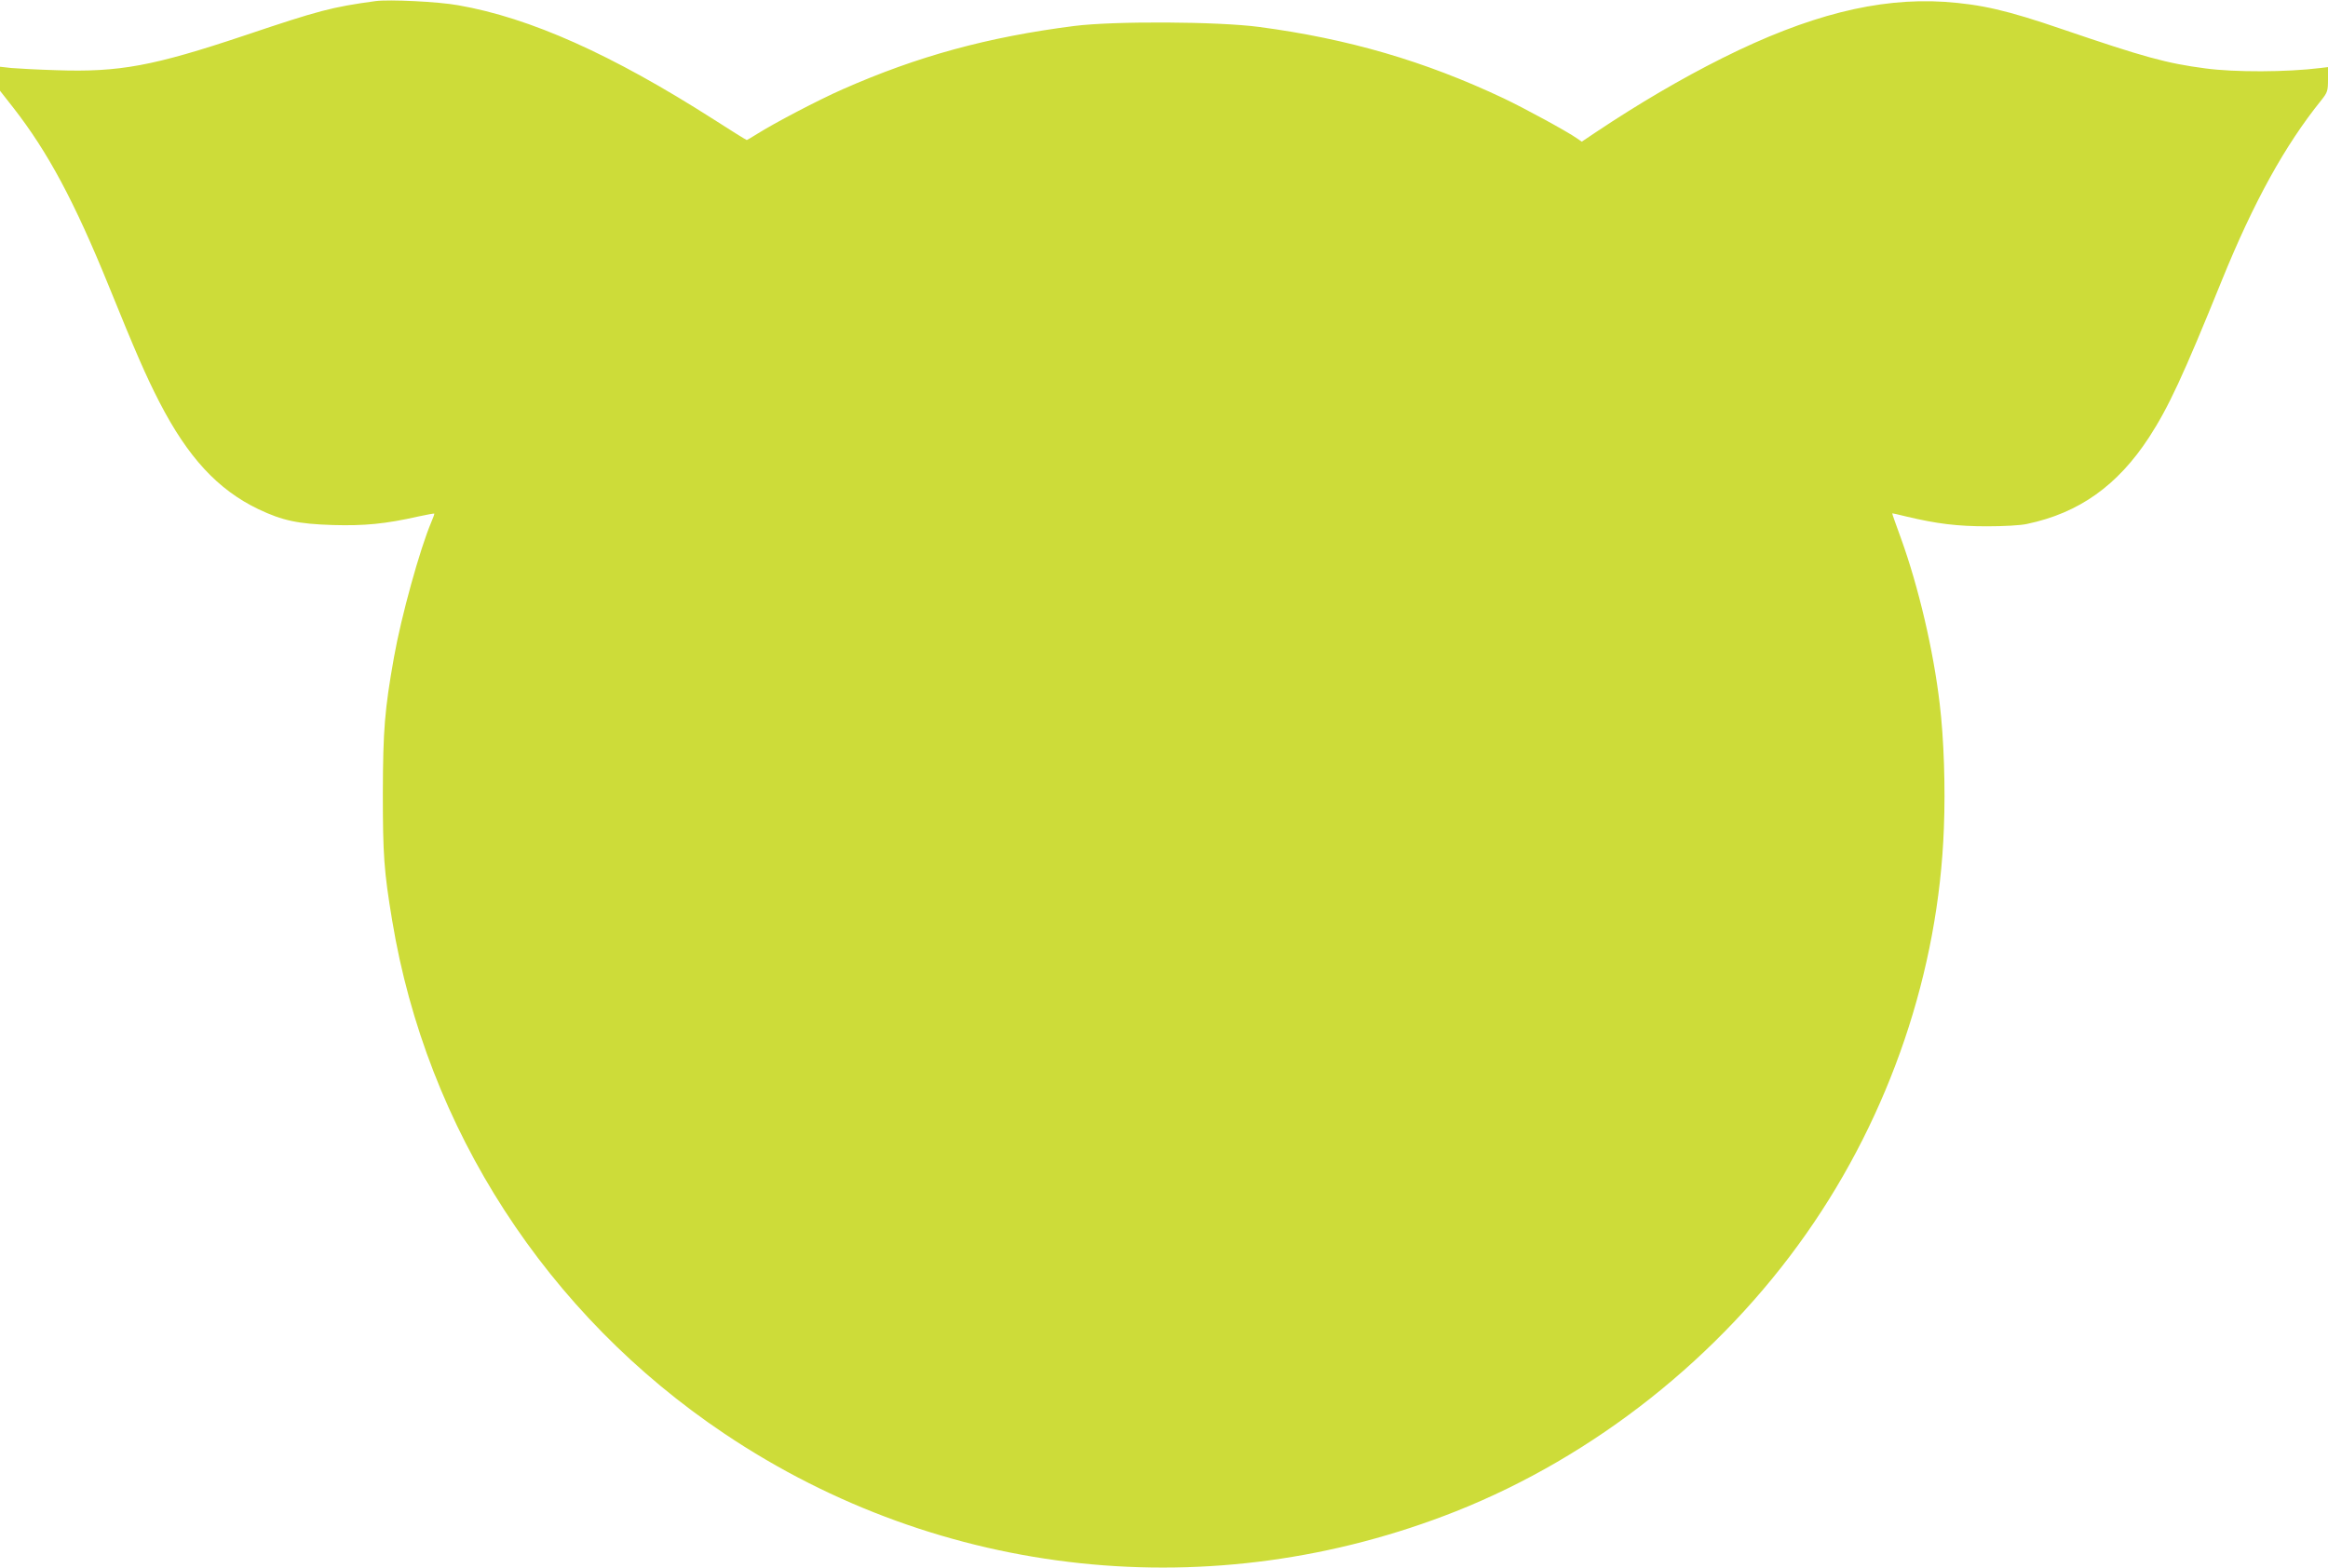 <?xml version="1.0" standalone="no"?>
<!DOCTYPE svg PUBLIC "-//W3C//DTD SVG 20010904//EN"
 "http://www.w3.org/TR/2001/REC-SVG-20010904/DTD/svg10.dtd">
<svg version="1.0" xmlns="http://www.w3.org/2000/svg"
 width="1280pt" height="862pt" viewBox="0 0 1280 862"
 preserveAspectRatio="xMidYMid meet">
<g transform="translate(0,862) scale(0.1,-0.1)"
fill="#cddc39" stroke="none">
<path d="M2065 8614 c-241 -33 -310 -51 -720 -189 -502 -168 -689 -203 -1035
-191 -102 3 -213 9 -247 12 l-63 7 0 -66 0 -66 73 -93 c191 -245 336 -516 524
-978 150 -370 206 -498 279 -640 157 -305 322 -483 545 -590 133 -63 218 -81
409 -87 173 -5 289 6 470 47 46 10 86 17 88 16 1 -2 -6 -23 -17 -48 -62 -146
-165 -517 -205 -743 -51 -287 -60 -398 -61 -745 0 -342 6 -429 51 -700 189
-1147 851 -2169 1828 -2824 1191 -799 2683 -957 4022 -426 762 303 1450 848
1926 1527 460 655 727 1444 756 2229 9 225 0 494 -23 684 -34 291 -116 642
-213 910 -27 74 -49 136 -48 137 1 1 37 -7 81 -18 164 -39 277 -53 440 -53 91
0 186 5 220 13 286 60 498 211 671 476 107 165 187 337 399 860 176 434 348
746 549 995 33 42 36 50 36 113 l0 68 -42 -5 c-183 -23 -473 -24 -633 -2 -214
28 -336 62 -785 215 -306 105 -447 137 -650 151 -365 23 -749 -74 -1219 -309
-228 -114 -461 -251 -695 -407 l-79 -53 -26 18 c-54 38 -289 166 -405 221
-432 204 -853 327 -1344 392 -227 30 -798 33 -1017 5 -476 -61 -860 -166
-1272 -348 -134 -59 -376 -186 -471 -246 -29 -18 -54 -33 -56 -33 -3 0 -85 51
-183 114 -559 357 -1008 558 -1403 627 -109 20 -382 33 -455 23z"/>
</g>
</svg>
